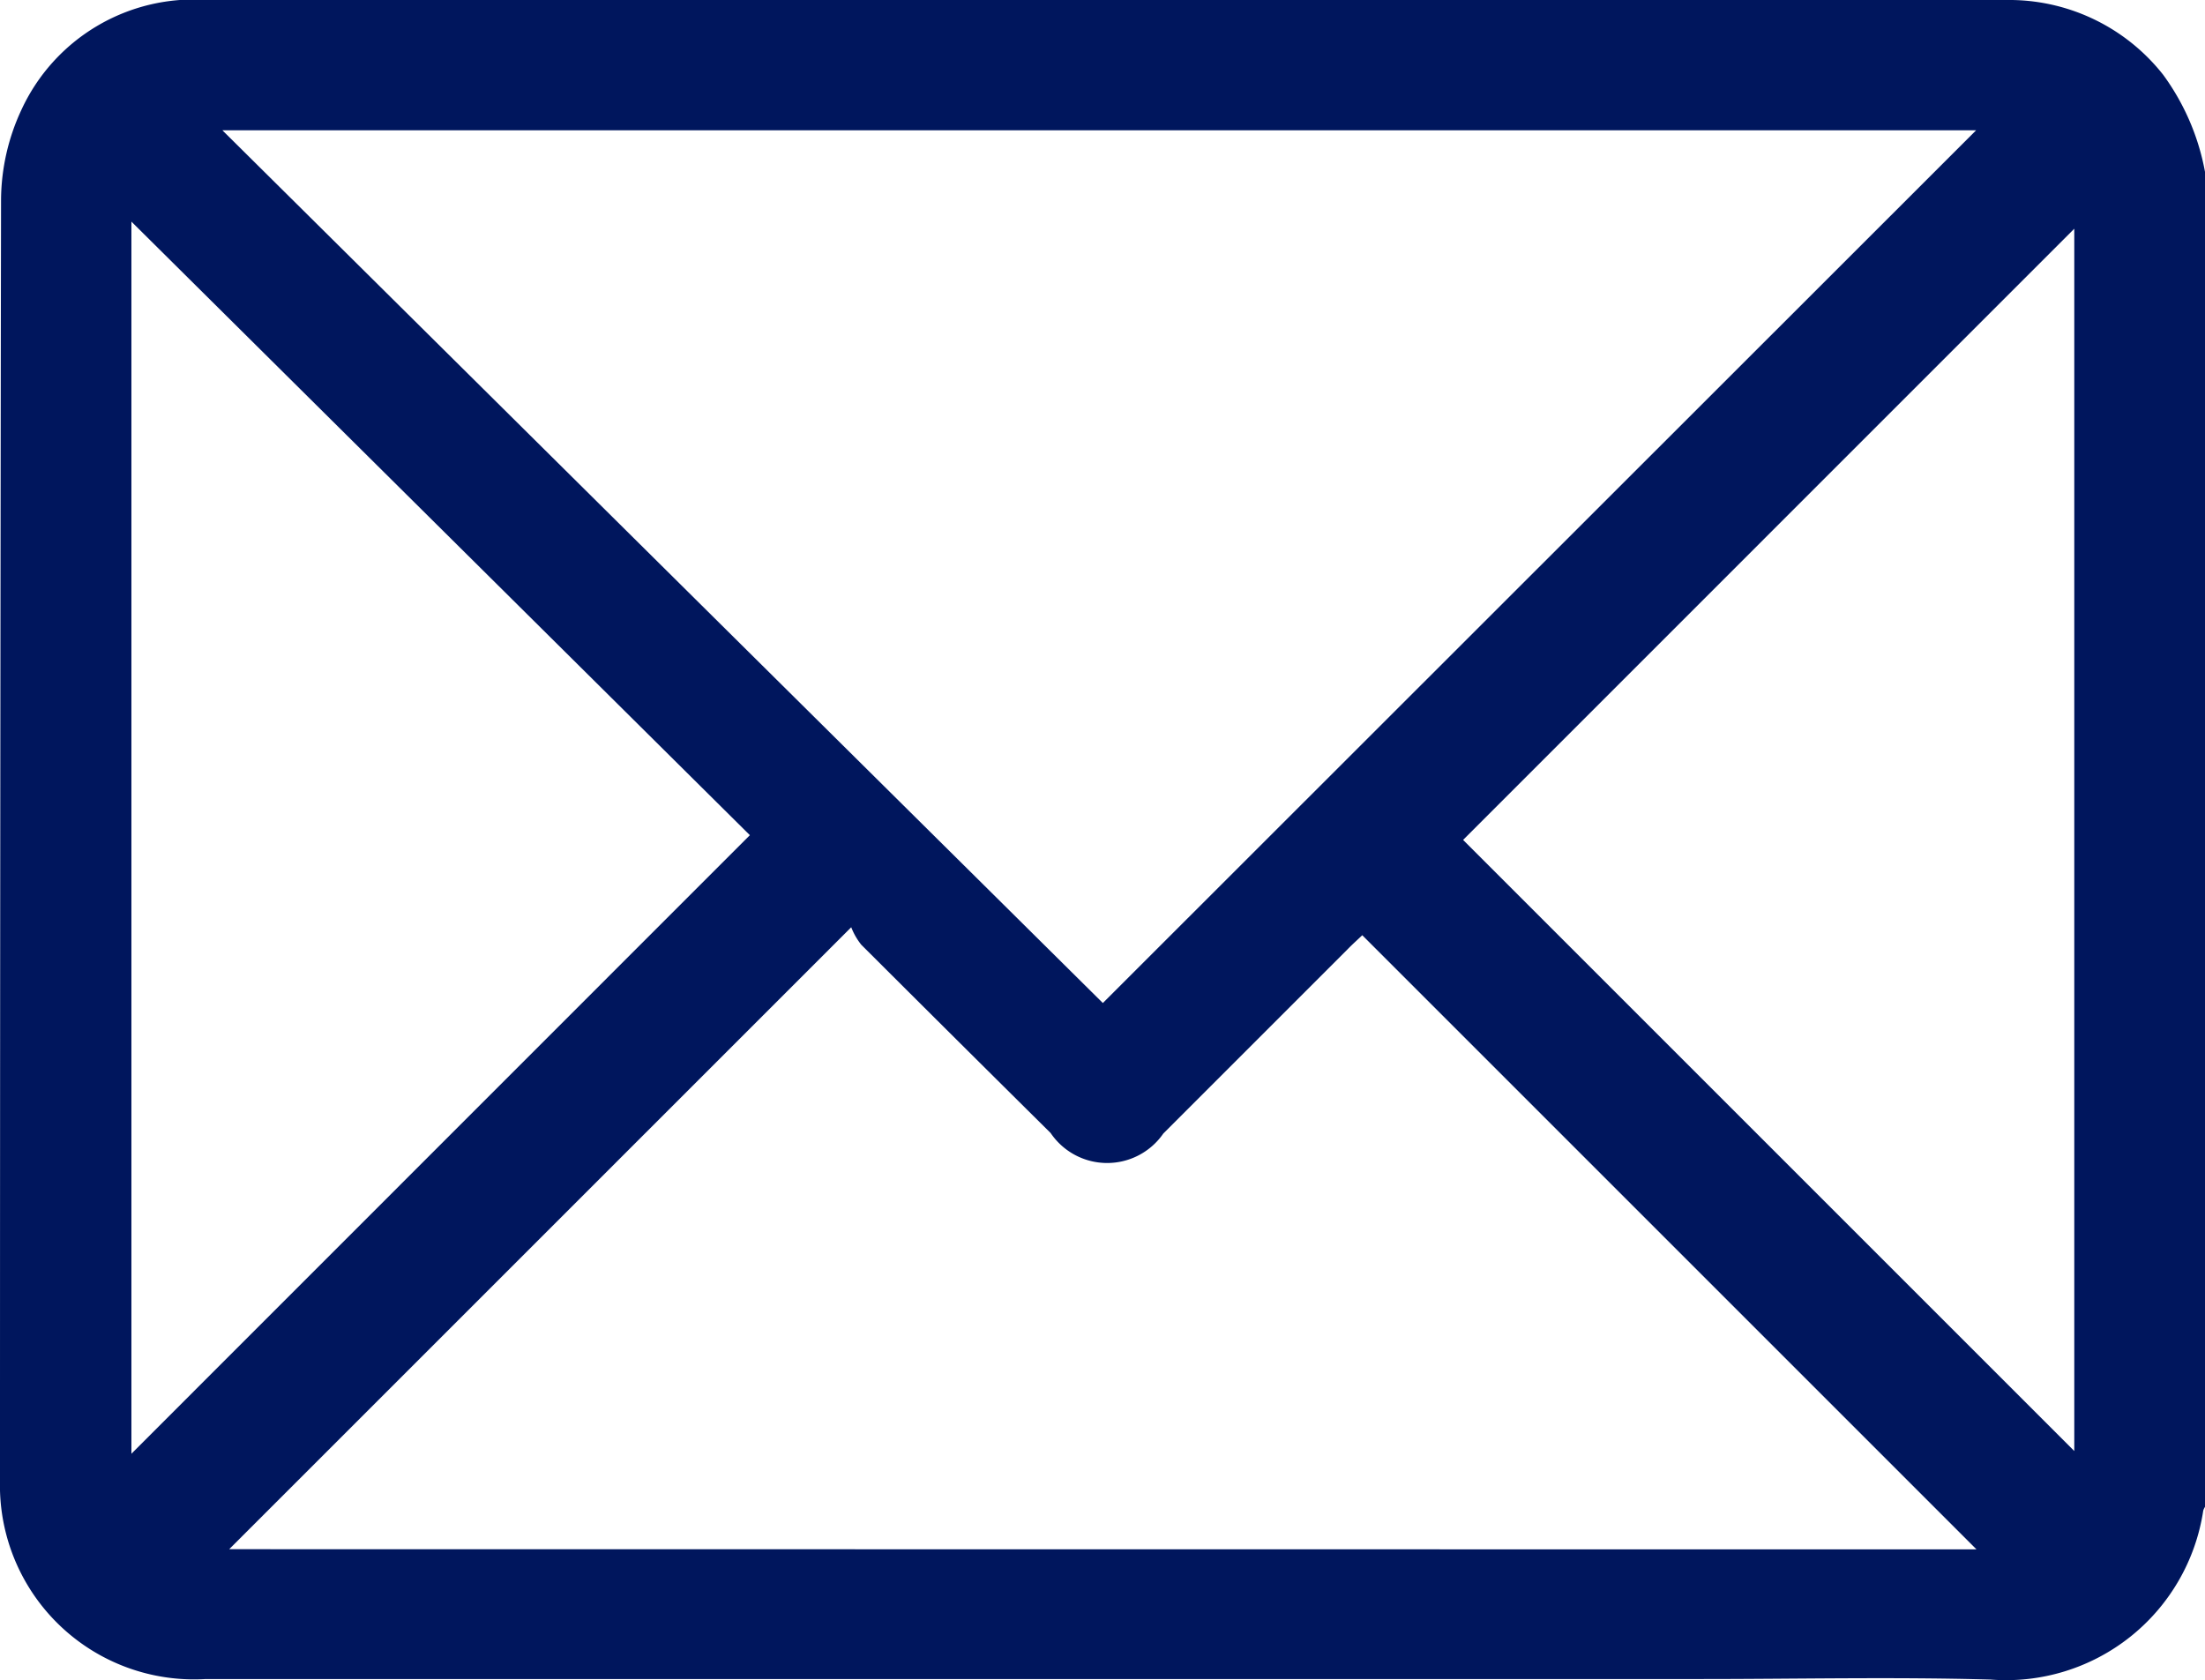 <?xml version="1.0" encoding="UTF-8"?>
<svg xmlns="http://www.w3.org/2000/svg" xmlns:xlink="http://www.w3.org/1999/xlink" width="25.168" height="19.178" viewBox="0 0 25.168 19.178">
  <defs>
    <clipPath id="clip-path">
      <rect id="Rectangle_58318" data-name="Rectangle 58318" width="25.168" height="19.178" fill="#00165d"></rect>
    </clipPath>
  </defs>
  <g id="Group_145119" data-name="Group 145119" transform="translate(0 4.465)">
    <g id="Group_145118" data-name="Group 145118" transform="translate(0 -4.465)" clip-path="url(#clip-path)">
      <path id="Path_91512" data-name="Path 91512" d="M25.169,1.967V17.2a.188.188,0,0,0-.021.044,2.276,2.276,0,0,1-2.428,1.929c-1.1-.031-2.2-.006-3.293-.006q-8.54,0-17.08,0A2.215,2.215,0,0,1,0,16.9Q0,9.586.012,2.274a2.459,2.459,0,0,1,.23-1.015A2.167,2.167,0,0,1,2.371,0Q12.582,0,22.794,0c.057,0,.115,0,.172,0A2.238,2.238,0,0,1,24.69.853a2.7,2.7,0,0,1,.479,1.114M2.538,1.487q5.074,5.031,10.05,9.963l9.968-9.963Zm20.022,16.2-7.011-7.011c-.043.042-.109.1-.171.164l-2.1,2.1a.779.779,0,0,1-1.286-.006q-1.082-1.072-2.161-2.149a.753.753,0,0,1-.115-.2l-7.1,7.1ZM1.5,2.53V16.595L8.559,9.534,1.5,2.53M16.7,9.588l6.976,6.976V2.611Z" transform="translate(0 0)" fill="#00165d"></path>
    </g>
  </g>
</svg>
